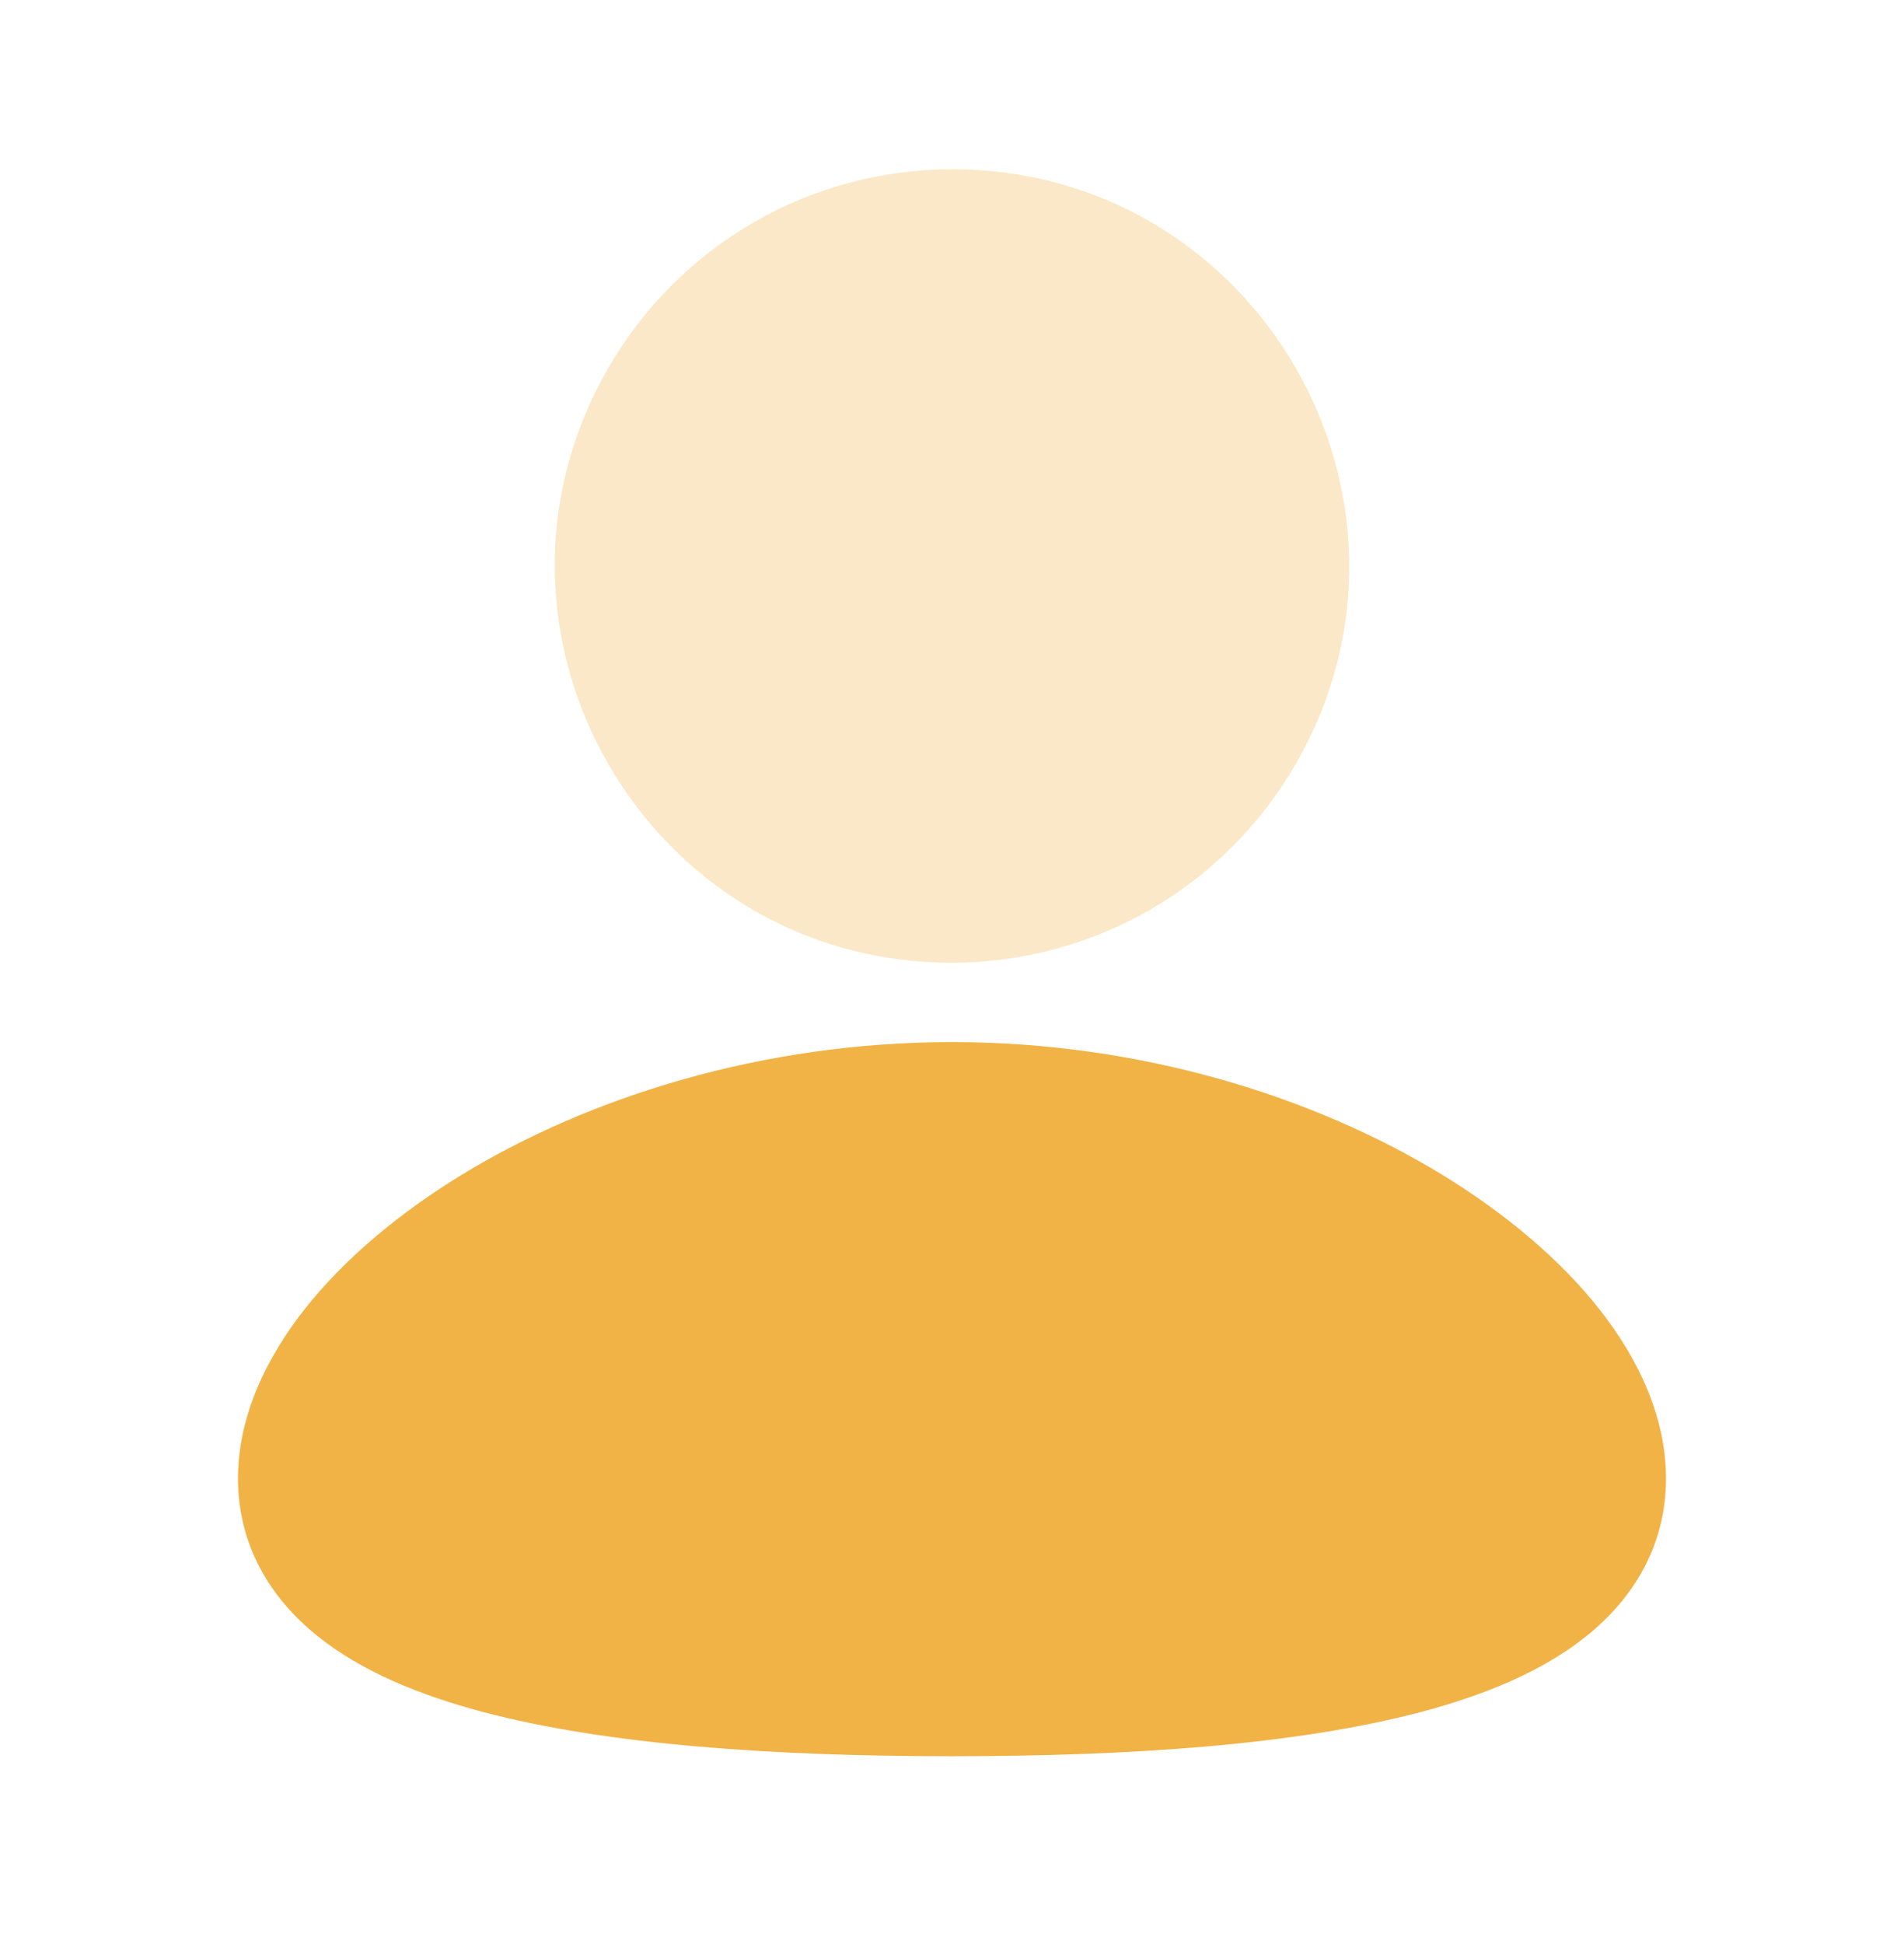 <svg width="48" height="49" viewBox="0 0 48 49" fill="none" xmlns="http://www.w3.org/2000/svg">
<path d="M24 26.266C28.792 26.266 33.15 27.654 36.356 29.608C37.956 30.588 39.324 31.738 40.312 32.988C41.284 34.22 42 35.692 42 37.266C42 38.956 41.178 40.288 39.994 41.238C38.874 42.138 37.396 42.734 35.826 43.15C32.67 43.984 28.458 44.266 24 44.266C19.542 44.266 15.33 43.986 12.174 43.15C10.604 42.734 9.126 42.138 8.006 41.238C6.82 40.286 6 38.956 6 37.266C6 35.692 6.716 34.22 7.688 32.988C8.676 31.738 10.042 30.588 11.644 29.608C14.85 27.654 19.21 26.266 24 26.266Z" fill="#F1B346"/>
<path opacity="0.3" d="M24 4.266C31.698 4.266 36.51 12.6 32.66 19.266C31.782 20.786 30.52 22.048 29 22.926C27.48 23.803 25.755 24.266 24 24.266C16.302 24.266 11.49 15.932 15.34 9.266C16.218 7.745 17.48 6.483 19 5.605C20.52 4.728 22.245 4.266 24 4.266Z" fill="#F1B346"/>
</svg>
